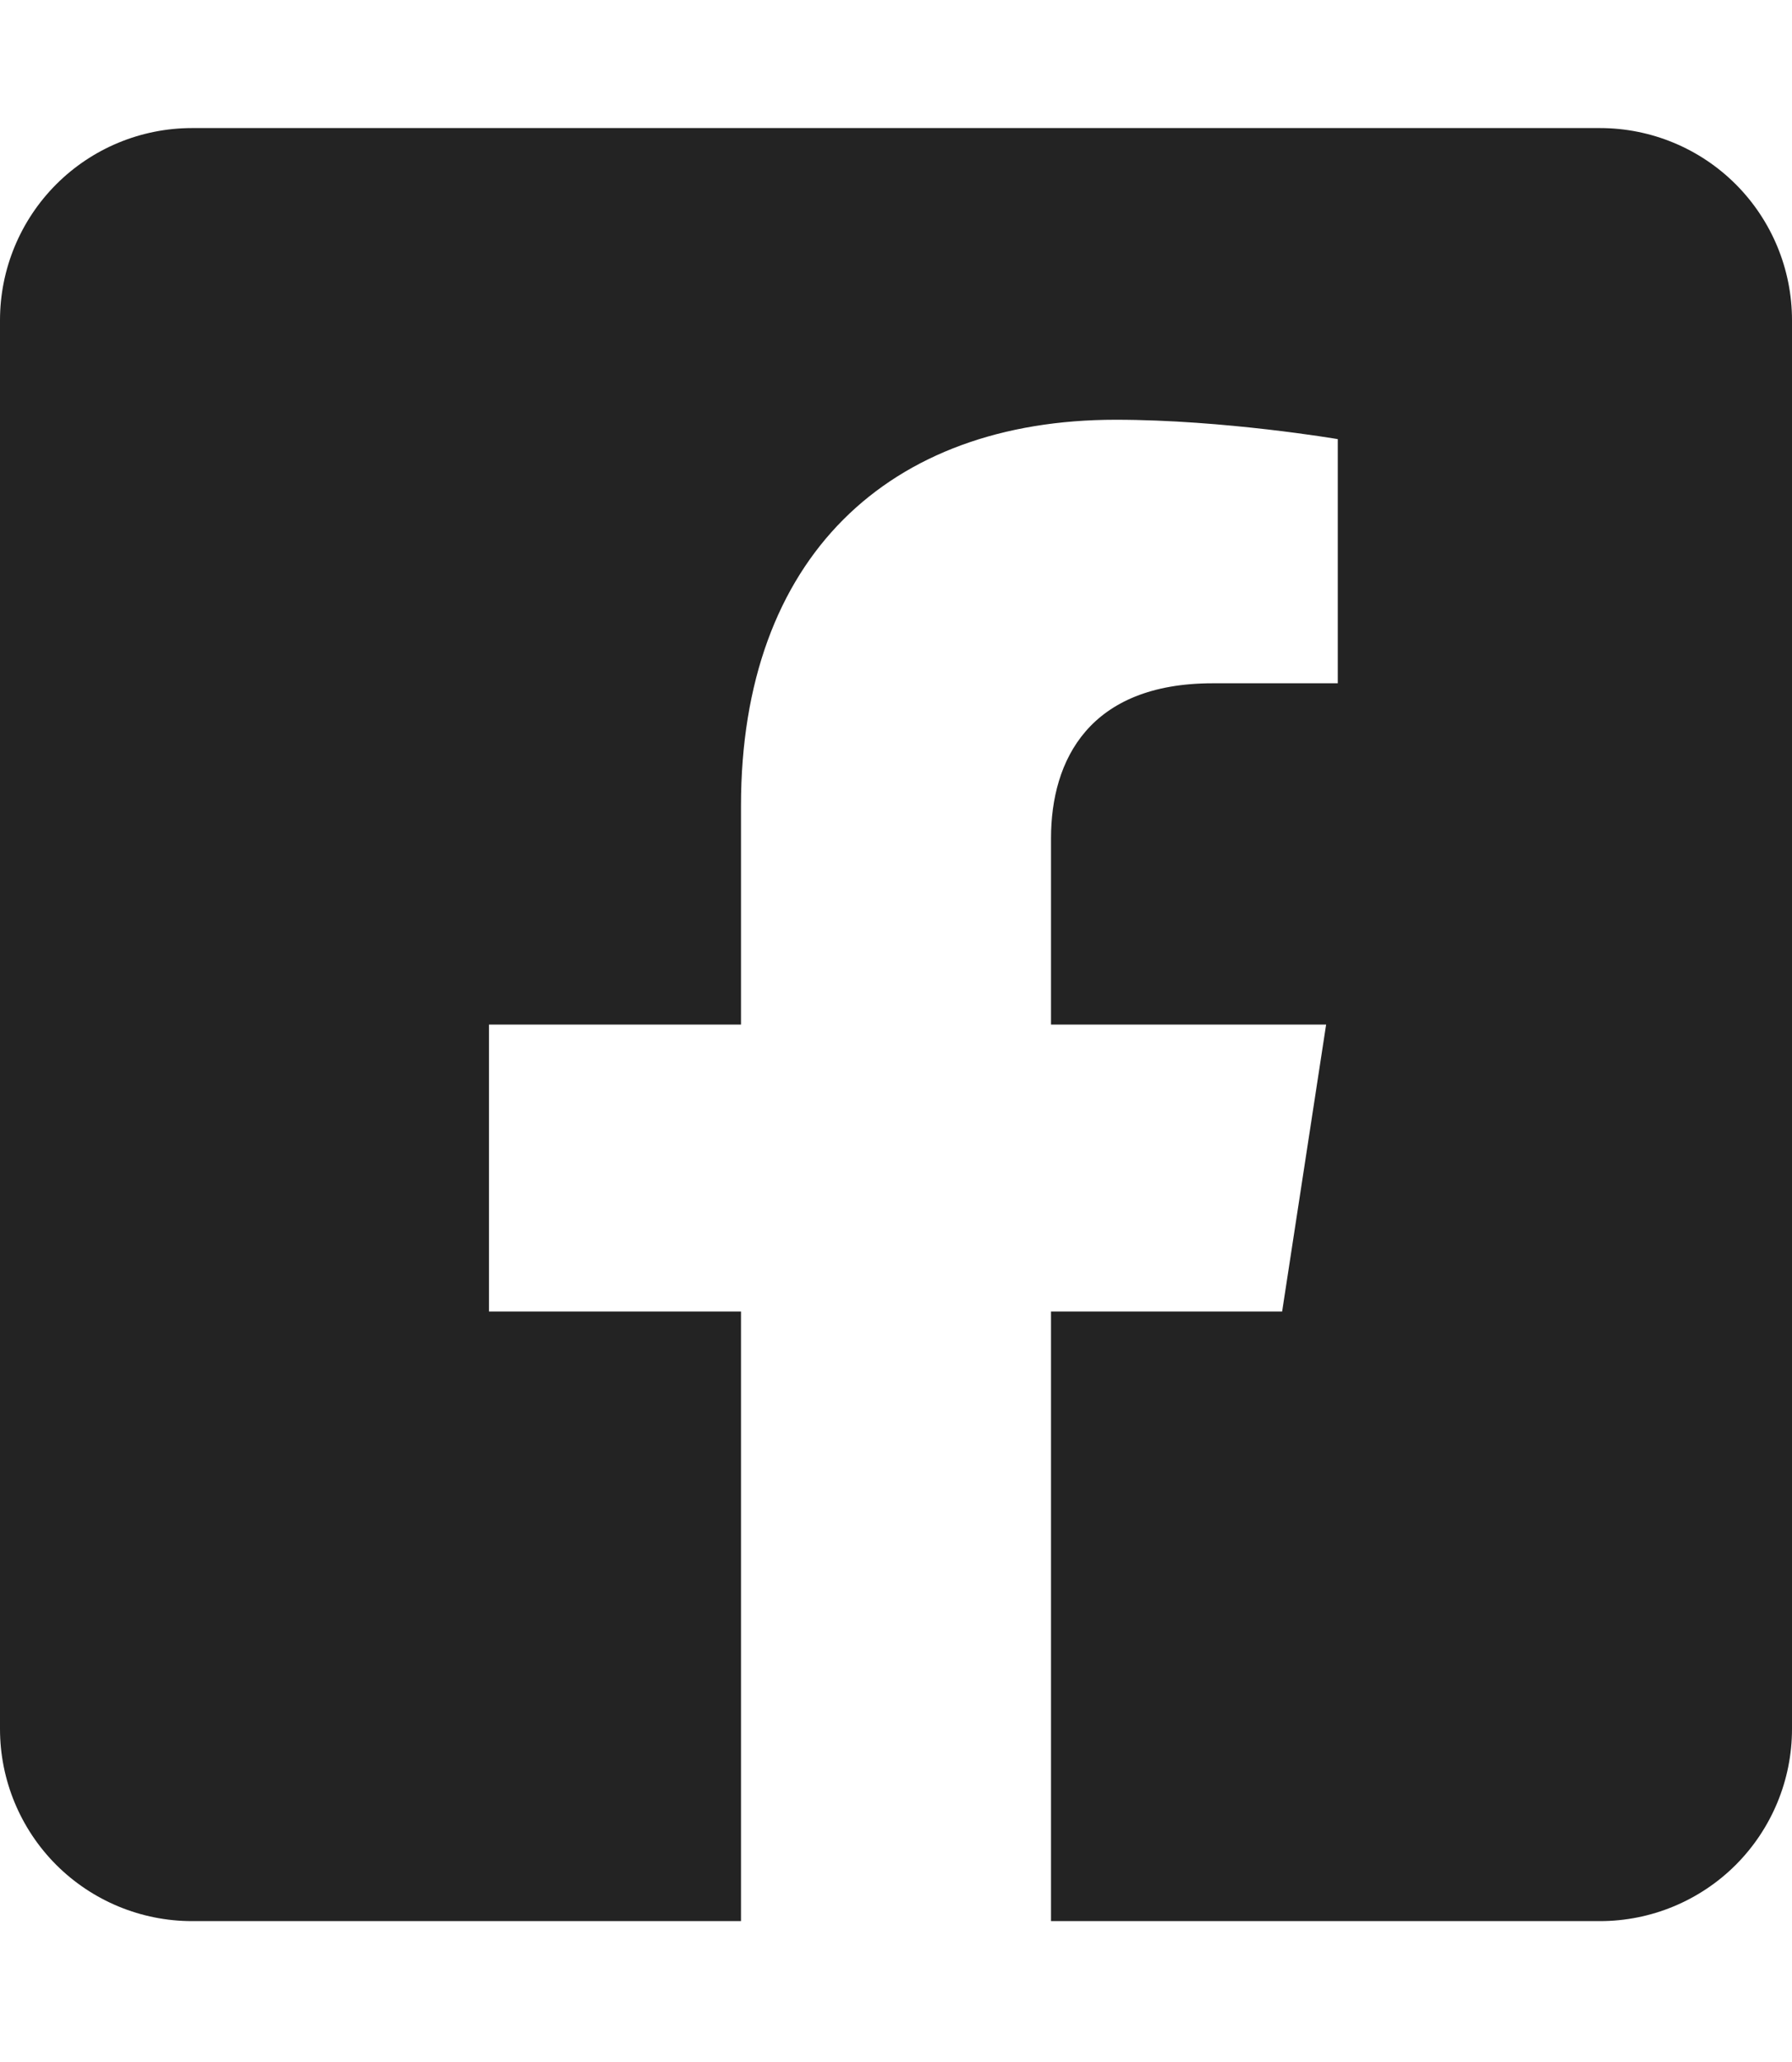 <svg width="40" height="46" viewBox="0 0 40 46" fill="none" xmlns="http://www.w3.org/2000/svg">
<path d="M35.714 2.857H4.286C3.149 2.857 2.059 3.308 1.255 4.112C0.452 4.916 0 6.006 0 7.143L0 38.571C0 39.708 0.452 40.798 1.255 41.602C2.059 42.405 3.149 42.857 4.286 42.857H16.54V29.258H10.915V22.857H16.54V17.978C16.54 12.429 19.844 9.364 24.904 9.364C27.327 9.364 29.861 9.796 29.861 9.796V15.243H27.069C24.318 15.243 23.46 16.95 23.46 18.701V22.857H29.601L28.619 29.258H23.46V42.857H35.714C36.851 42.857 37.941 42.405 38.745 41.602C39.548 40.798 40 39.708 40 38.571V7.143C40 6.006 39.548 4.916 38.745 4.112C37.941 3.308 36.851 2.857 35.714 2.857Z" fill="#232323"/>
</svg>
